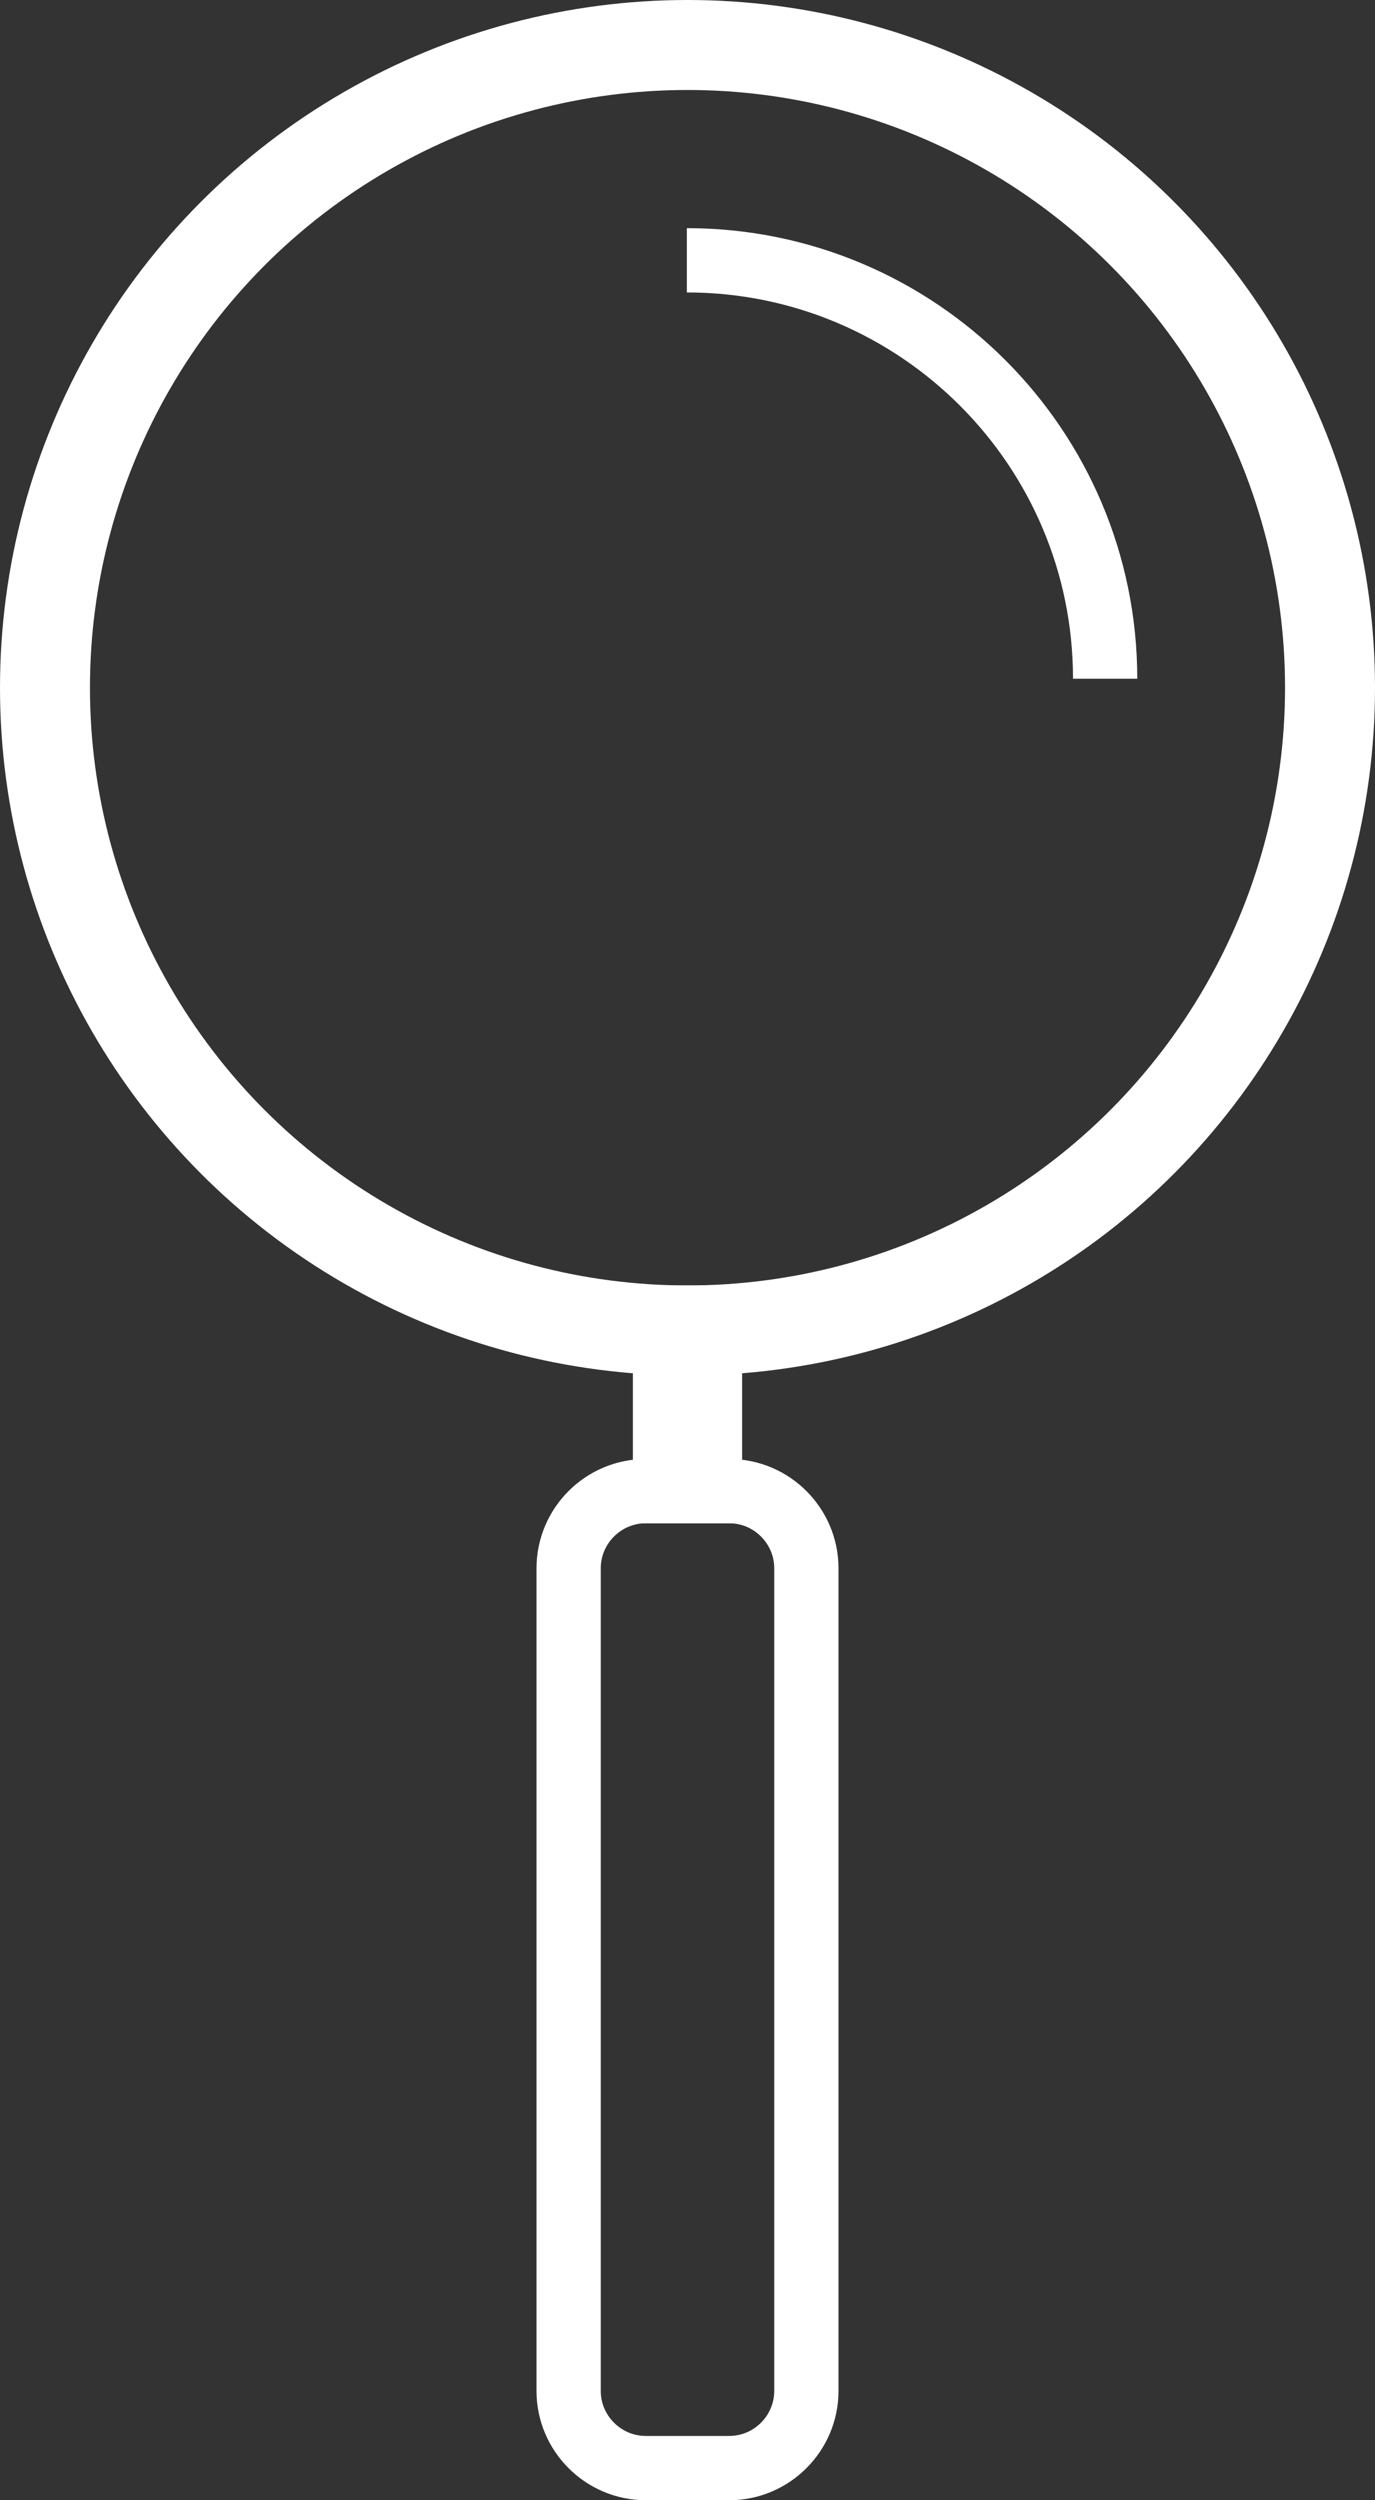 <?xml version="1.0" encoding="utf-8"?>
<!-- Generator: Adobe Illustrator 25.4.1, SVG Export Plug-In . SVG Version: 6.00 Build 0)  -->
<svg version="1.1" id="Layer_2_00000023250880350998754940000009192655267398446256_"
	 xmlns="http://www.w3.org/2000/svg" xmlns:xlink="http://www.w3.org/1999/xlink" x="0px" y="0px" viewBox="0 0 214 389"
	 style="enable-background:new 0 0 214 389;" xml:space="preserve">
<rect x="0" y="0" width="214" height="389" fill="#333333" stroke="none"/>
<style type="text/css">
	.st0{fill:none;stroke:#FFFFFF;stroke-width:14;stroke-miterlimit:10;}
	.st1{fill:none;stroke:#FFFFFF;stroke-width:10;stroke-miterlimit:10;}
</style>
<g>
	<circle class="st0" cx="107" cy="107" r="100"/>
	<path class="st1" d="M106.9,40.5c35.9,0,65.1,29.1,65.1,65.1c0,0,0,0,0,0"/>
	<path class="st1" d="M100.5,232h13c6.6,0,12,5.4,12,12v128c0,6.6-5.4,12-12,12h-13c-6.6,0-12-5.4-12-12V244
		C88.5,237.4,93.9,232,100.5,232z"/>
	<rect x="103.5" y="205" class="st1" width="7" height="27"/>
</g>
</svg>
